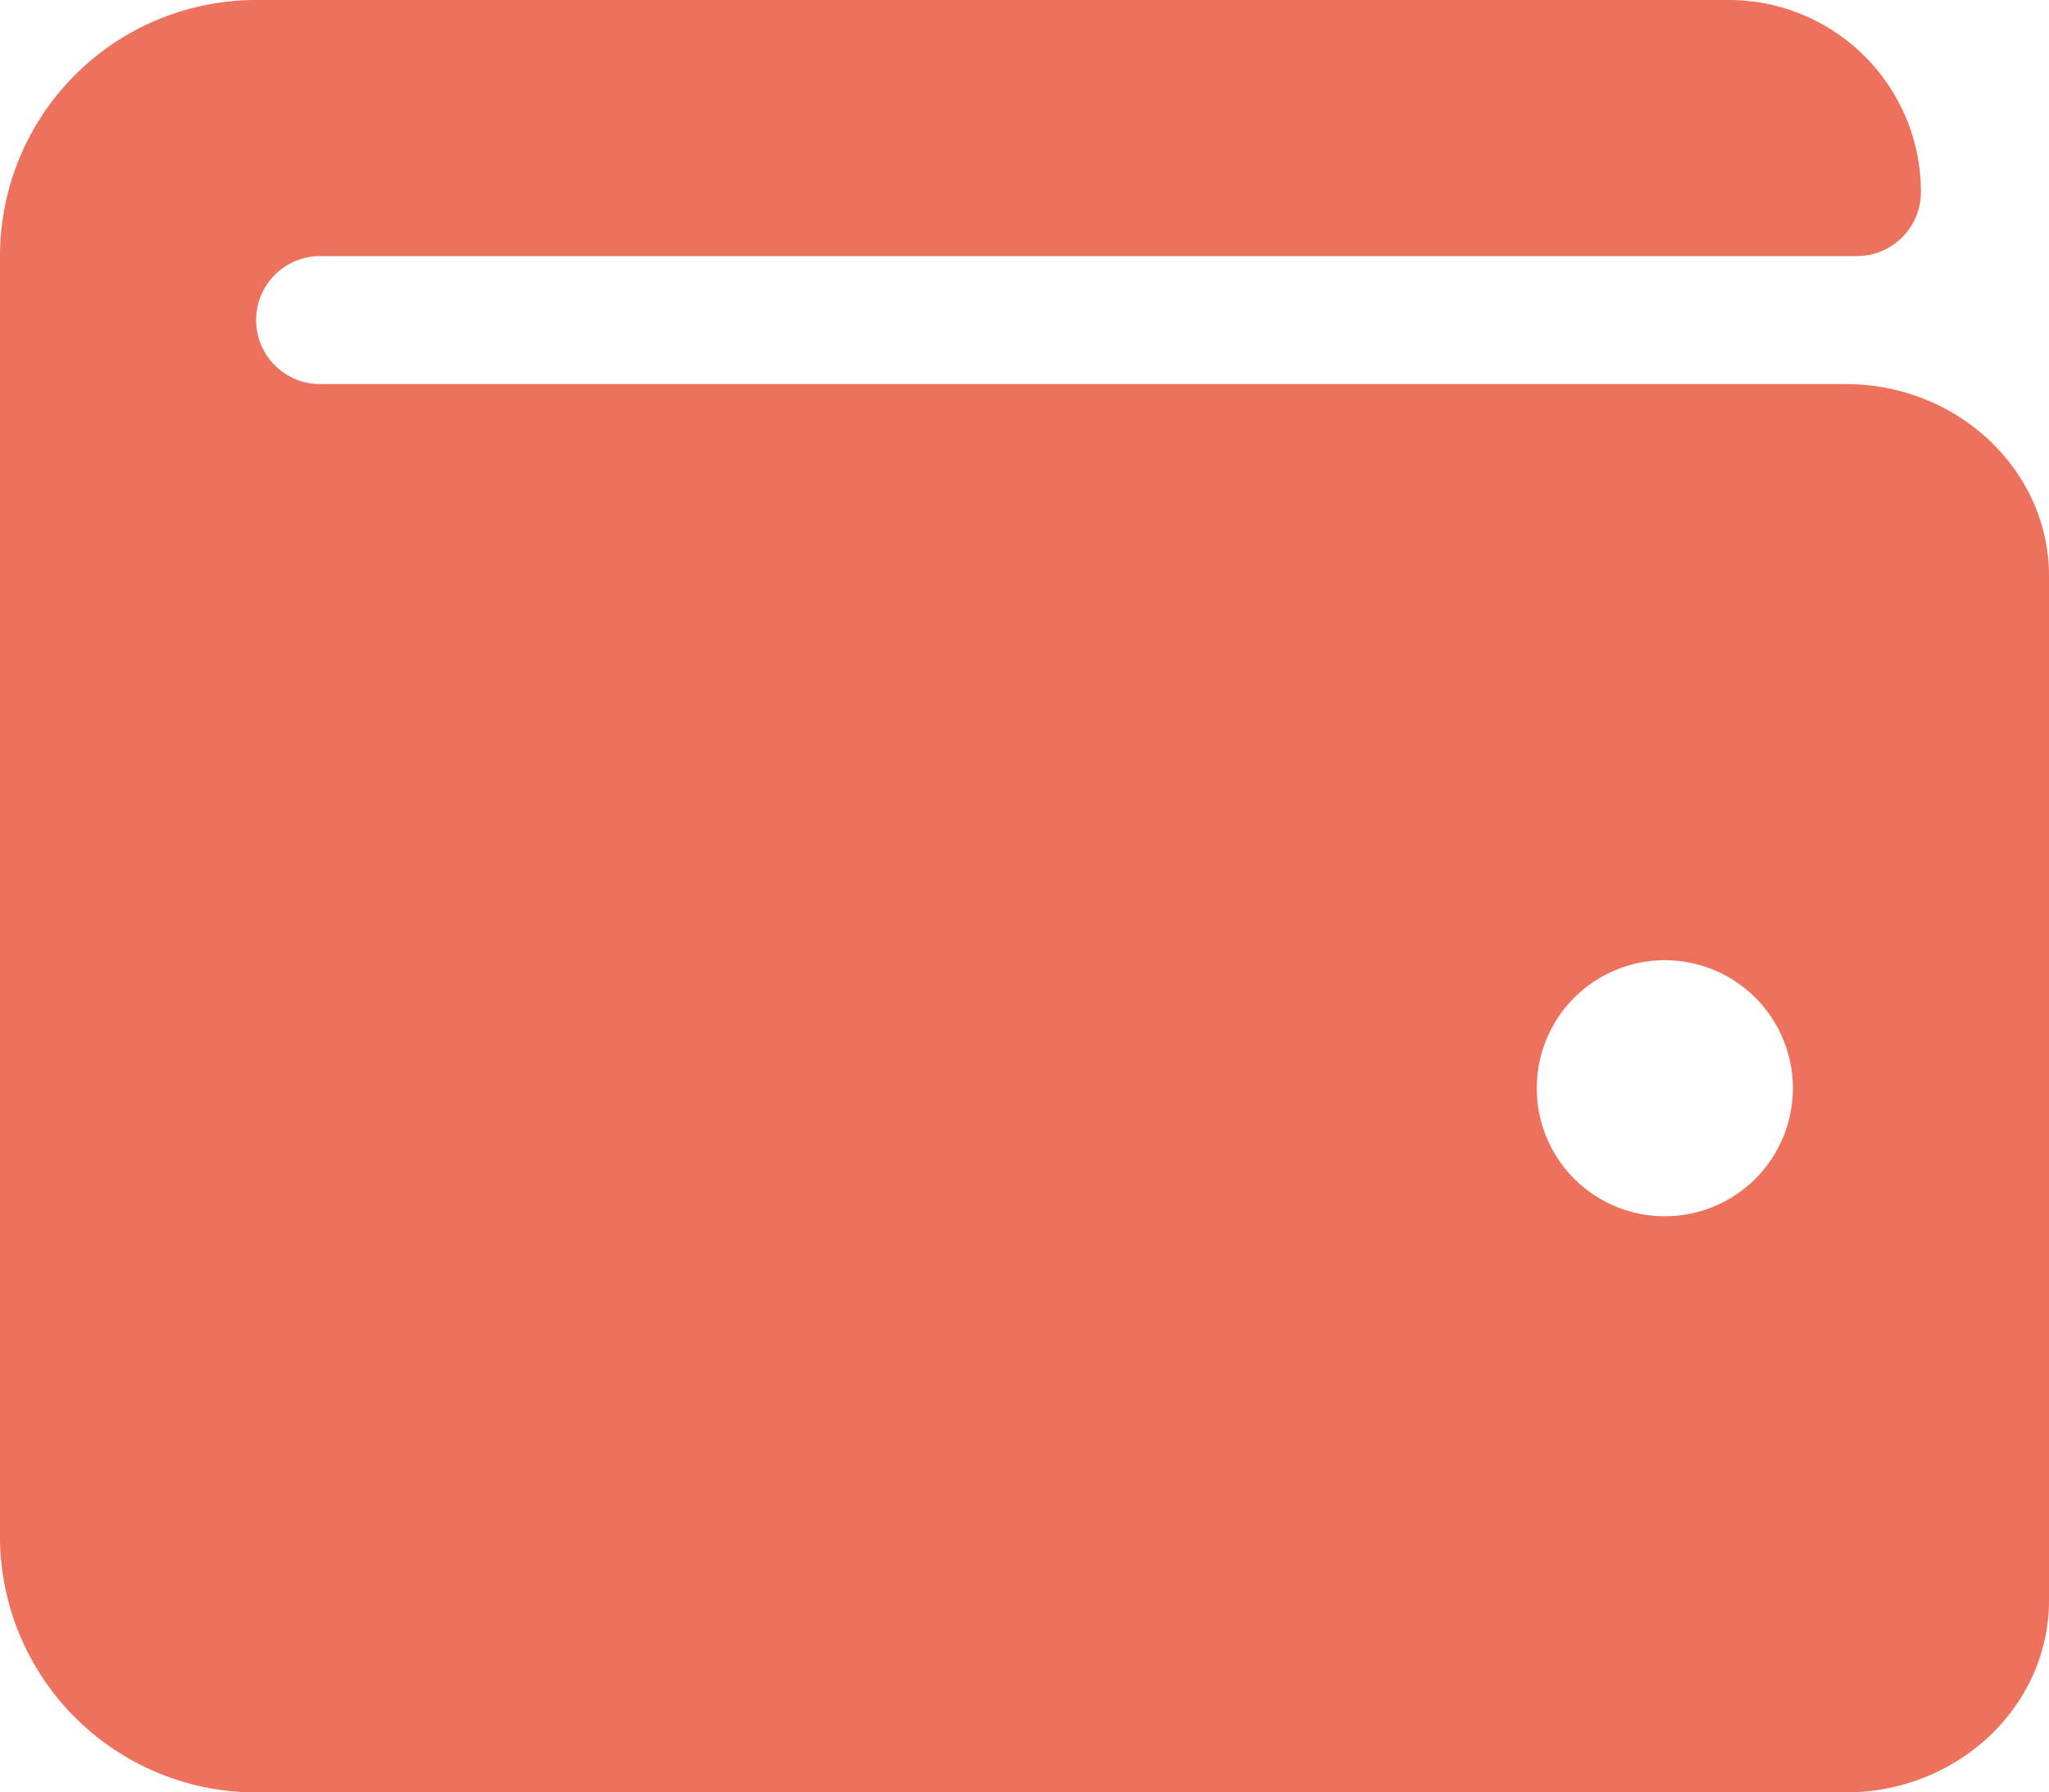 <svg xmlns="http://www.w3.org/2000/svg" width="137.951" height="120.707" viewBox="0 0 137.951 120.707">
  <path id="wallet-solid" d="M124.263,57.866H21.555a4.311,4.311,0,0,1,0-8.622H125.018a4.31,4.31,0,0,0,4.311-4.311A12.933,12.933,0,0,0,116.4,32H17.244A17.243,17.243,0,0,0,0,49.244v86.219a17.243,17.243,0,0,0,17.244,17.244h107.02c7.55,0,13.687-5.8,13.687-12.933V70.8C137.951,63.667,131.813,57.866,124.263,57.866Zm-12.178,56.042a8.622,8.622,0,1,1,8.622-8.622A8.623,8.623,0,0,1,112.085,113.908Z" transform="translate(0 -32)" fill="#ee715d"/>
</svg>
